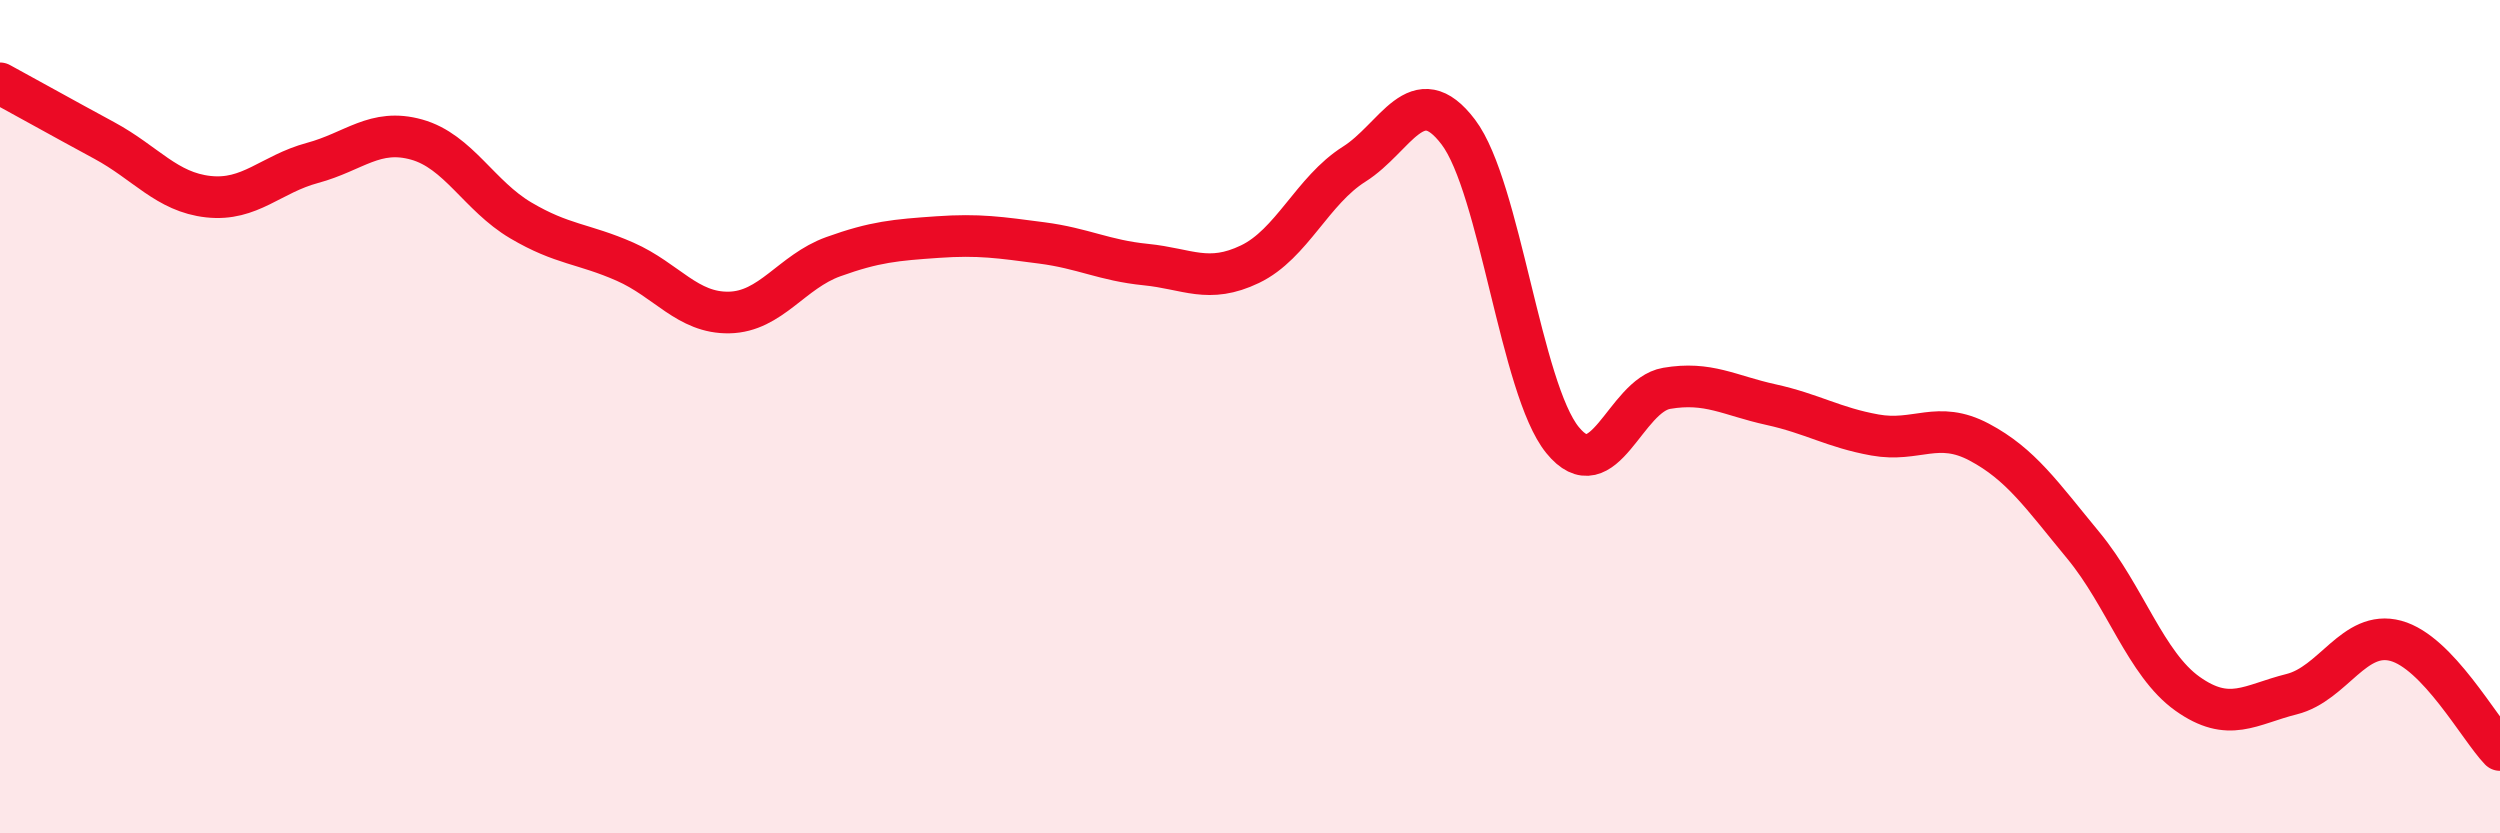 
    <svg width="60" height="20" viewBox="0 0 60 20" xmlns="http://www.w3.org/2000/svg">
      <path
        d="M 0,2 C 0.5,2.27 1.5,2.83 2.5,3.37 C 3.5,3.91 4,4.61 5,4.72 C 6,4.83 6.5,4.18 7.5,3.91 C 8.5,3.64 9,3.07 10,3.35 C 11,3.63 11.5,4.7 12.5,5.29 C 13.5,5.88 14,5.84 15,6.28 C 16,6.72 16.5,7.52 17.5,7.5 C 18.5,7.48 19,6.52 20,6.16 C 21,5.8 21.5,5.76 22.5,5.69 C 23.5,5.62 24,5.7 25,5.83 C 26,5.96 26.5,6.25 27.5,6.35 C 28.5,6.45 29,6.82 30,6.34 C 31,5.86 31.5,4.57 32.5,3.94 C 33.5,3.31 34,1.85 35,3.17 C 36,4.49 36.5,9.33 37.5,10.56 C 38.5,11.79 39,9.49 40,9.32 C 41,9.15 41.5,9.49 42.5,9.71 C 43.5,9.93 44,10.26 45,10.44 C 46,10.62 46.5,10.08 47.5,10.61 C 48.5,11.14 49,11.88 50,13.09 C 51,14.3 51.5,15.94 52.5,16.65 C 53.5,17.36 54,16.91 55,16.66 C 56,16.41 56.5,15.11 57.5,15.38 C 58.5,15.65 59.5,17.48 60,18L60 20L0 20Z"
        fill="#EB0A25"
        opacity="0.1"
        stroke-linecap="round"
        stroke-linejoin="round"
      />
      <path
        d="M 0,2 C 0.5,2.27 1.5,2.83 2.5,3.37 C 3.5,3.91 4,4.61 5,4.72 C 6,4.83 6.5,4.18 7.5,3.91 C 8.5,3.64 9,3.07 10,3.35 C 11,3.63 11.5,4.7 12.5,5.29 C 13.5,5.88 14,5.84 15,6.28 C 16,6.72 16.5,7.52 17.5,7.5 C 18.5,7.48 19,6.52 20,6.16 C 21,5.8 21.5,5.76 22.5,5.69 C 23.5,5.62 24,5.7 25,5.83 C 26,5.96 26.5,6.25 27.5,6.35 C 28.5,6.45 29,6.82 30,6.34 C 31,5.86 31.5,4.57 32.5,3.94 C 33.5,3.31 34,1.85 35,3.17 C 36,4.49 36.5,9.33 37.5,10.56 C 38.5,11.79 39,9.49 40,9.32 C 41,9.15 41.5,9.49 42.5,9.71 C 43.5,9.93 44,10.26 45,10.44 C 46,10.62 46.5,10.08 47.5,10.61 C 48.5,11.14 49,11.88 50,13.09 C 51,14.3 51.5,15.94 52.5,16.65 C 53.5,17.36 54,16.91 55,16.66 C 56,16.41 56.5,15.11 57.5,15.38 C 58.5,15.65 59.5,17.48 60,18"
        stroke="#EB0A25"
        stroke-width="1"
        fill="none"
        stroke-linecap="round"
        stroke-linejoin="round"
      />
    </svg>
  